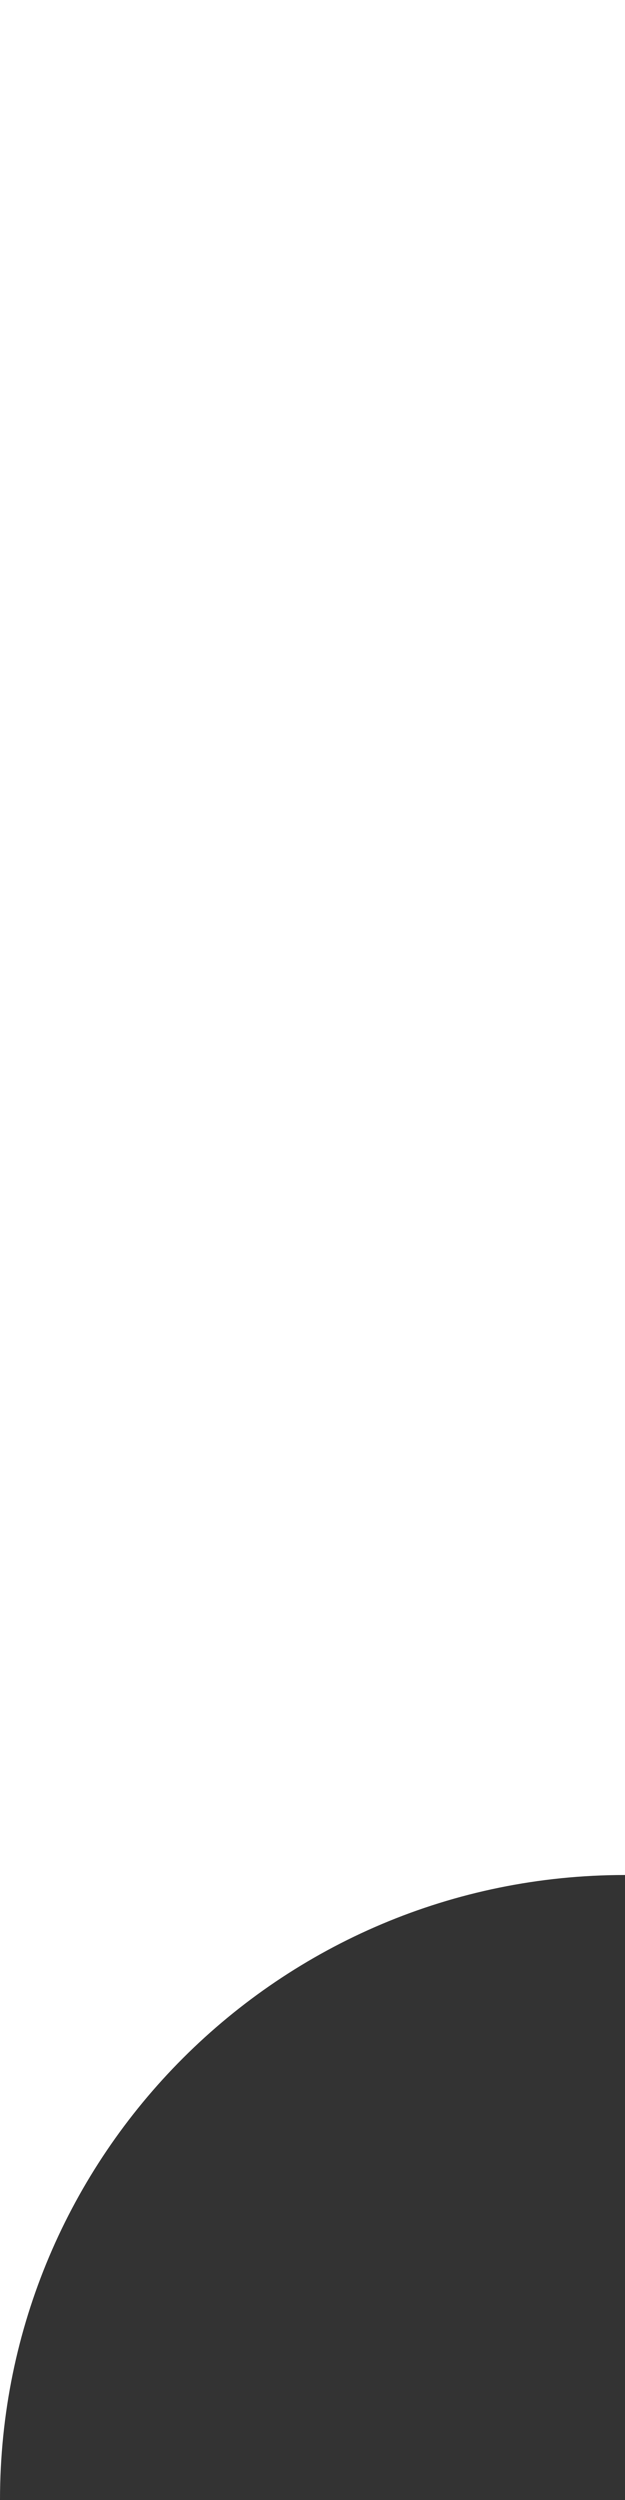 <?xml version="1.0" encoding="UTF-8"?> <svg xmlns="http://www.w3.org/2000/svg" width="20" height="80" viewBox="0 0 20 80" fill="none"><rect x="0" y="0" width="20" height="80" fill="#333333" stroke="none"/><path d="M20 0H0V80C0 68.954 8.955 60 20 60V0Z" fill="white"></path></svg> 